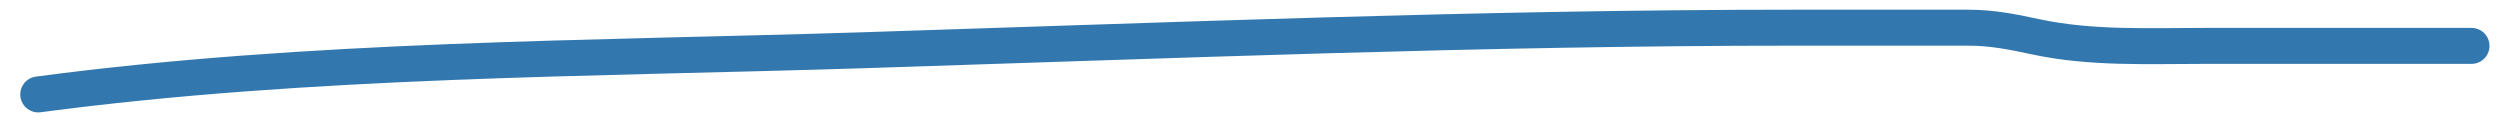 <?xml version="1.0" encoding="UTF-8"?> <svg xmlns="http://www.w3.org/2000/svg" width="139" height="7" viewBox="0 0 139 7" fill="none"> <g clip-path="url(#clip0_231_250)"> <path d="M2.127 5.25C17.218 3.248 32.798 3.275 47.954 2.795C65.162 2.249 82.442 1.539 99.667 1.539C102.916 1.539 106.165 1.539 109.414 1.539C110.756 1.539 111.87 1.764 113.181 2.045C116.273 2.707 119.466 2.551 122.609 2.551C127.545 2.551 132.48 2.551 137.416 2.551" stroke="#3278AF" stroke-width="2" stroke-linecap="round"></path> </g> <defs> <clipPath id="clip0_231_250"> <rect width="138" height="6" fill="white" transform="translate(0.5 0.5)"></rect> </clipPath> </defs> </svg> 